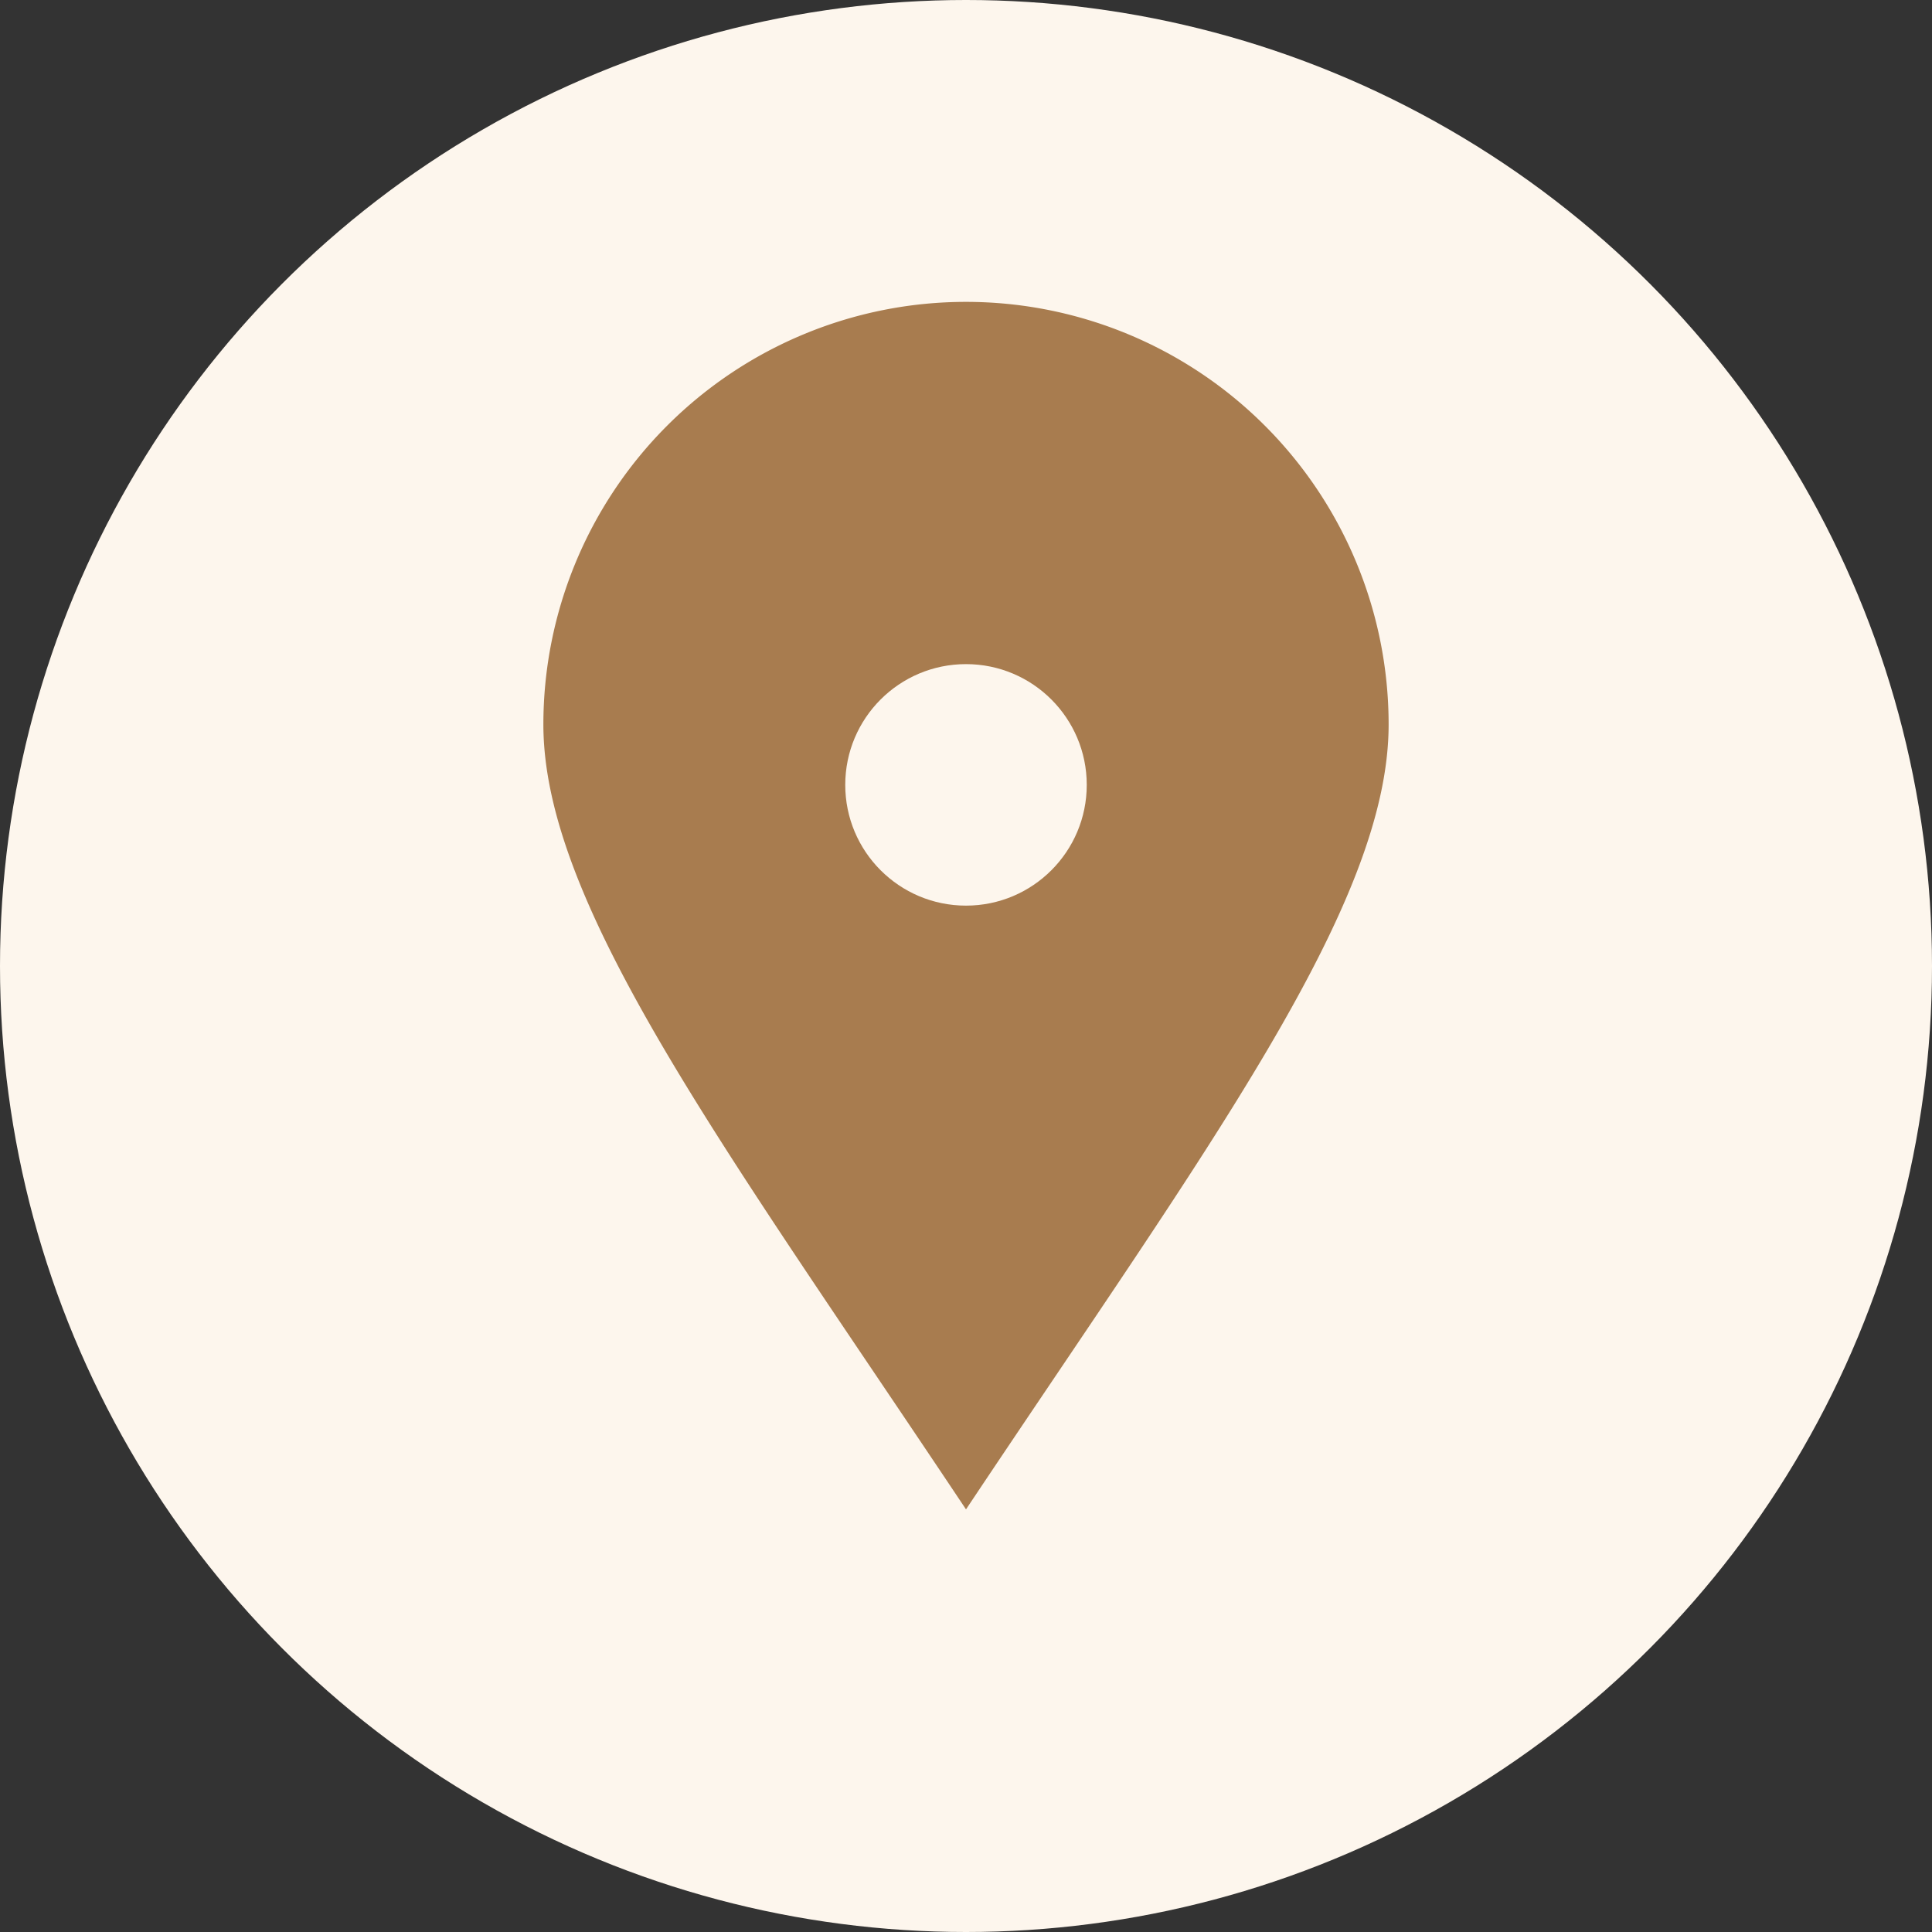 <?xml version="1.0" encoding="UTF-8"?>
<svg xmlns="http://www.w3.org/2000/svg" width="32" height="32" viewBox="0 0 32 32"><rect x="0" y="0" width="32" height="32" fill="#333333" stroke="none"/><circle cx="16" cy="16" r="16" fill="#FDF6ED"/><path d="M16 25c4-6 7-10 7-13a7 7 0 10-14 0c0 3 3 7 7 13z" fill="#A87C4F"/><circle cx="16" cy="13" r="2" fill="#FDF6ED"/></svg>